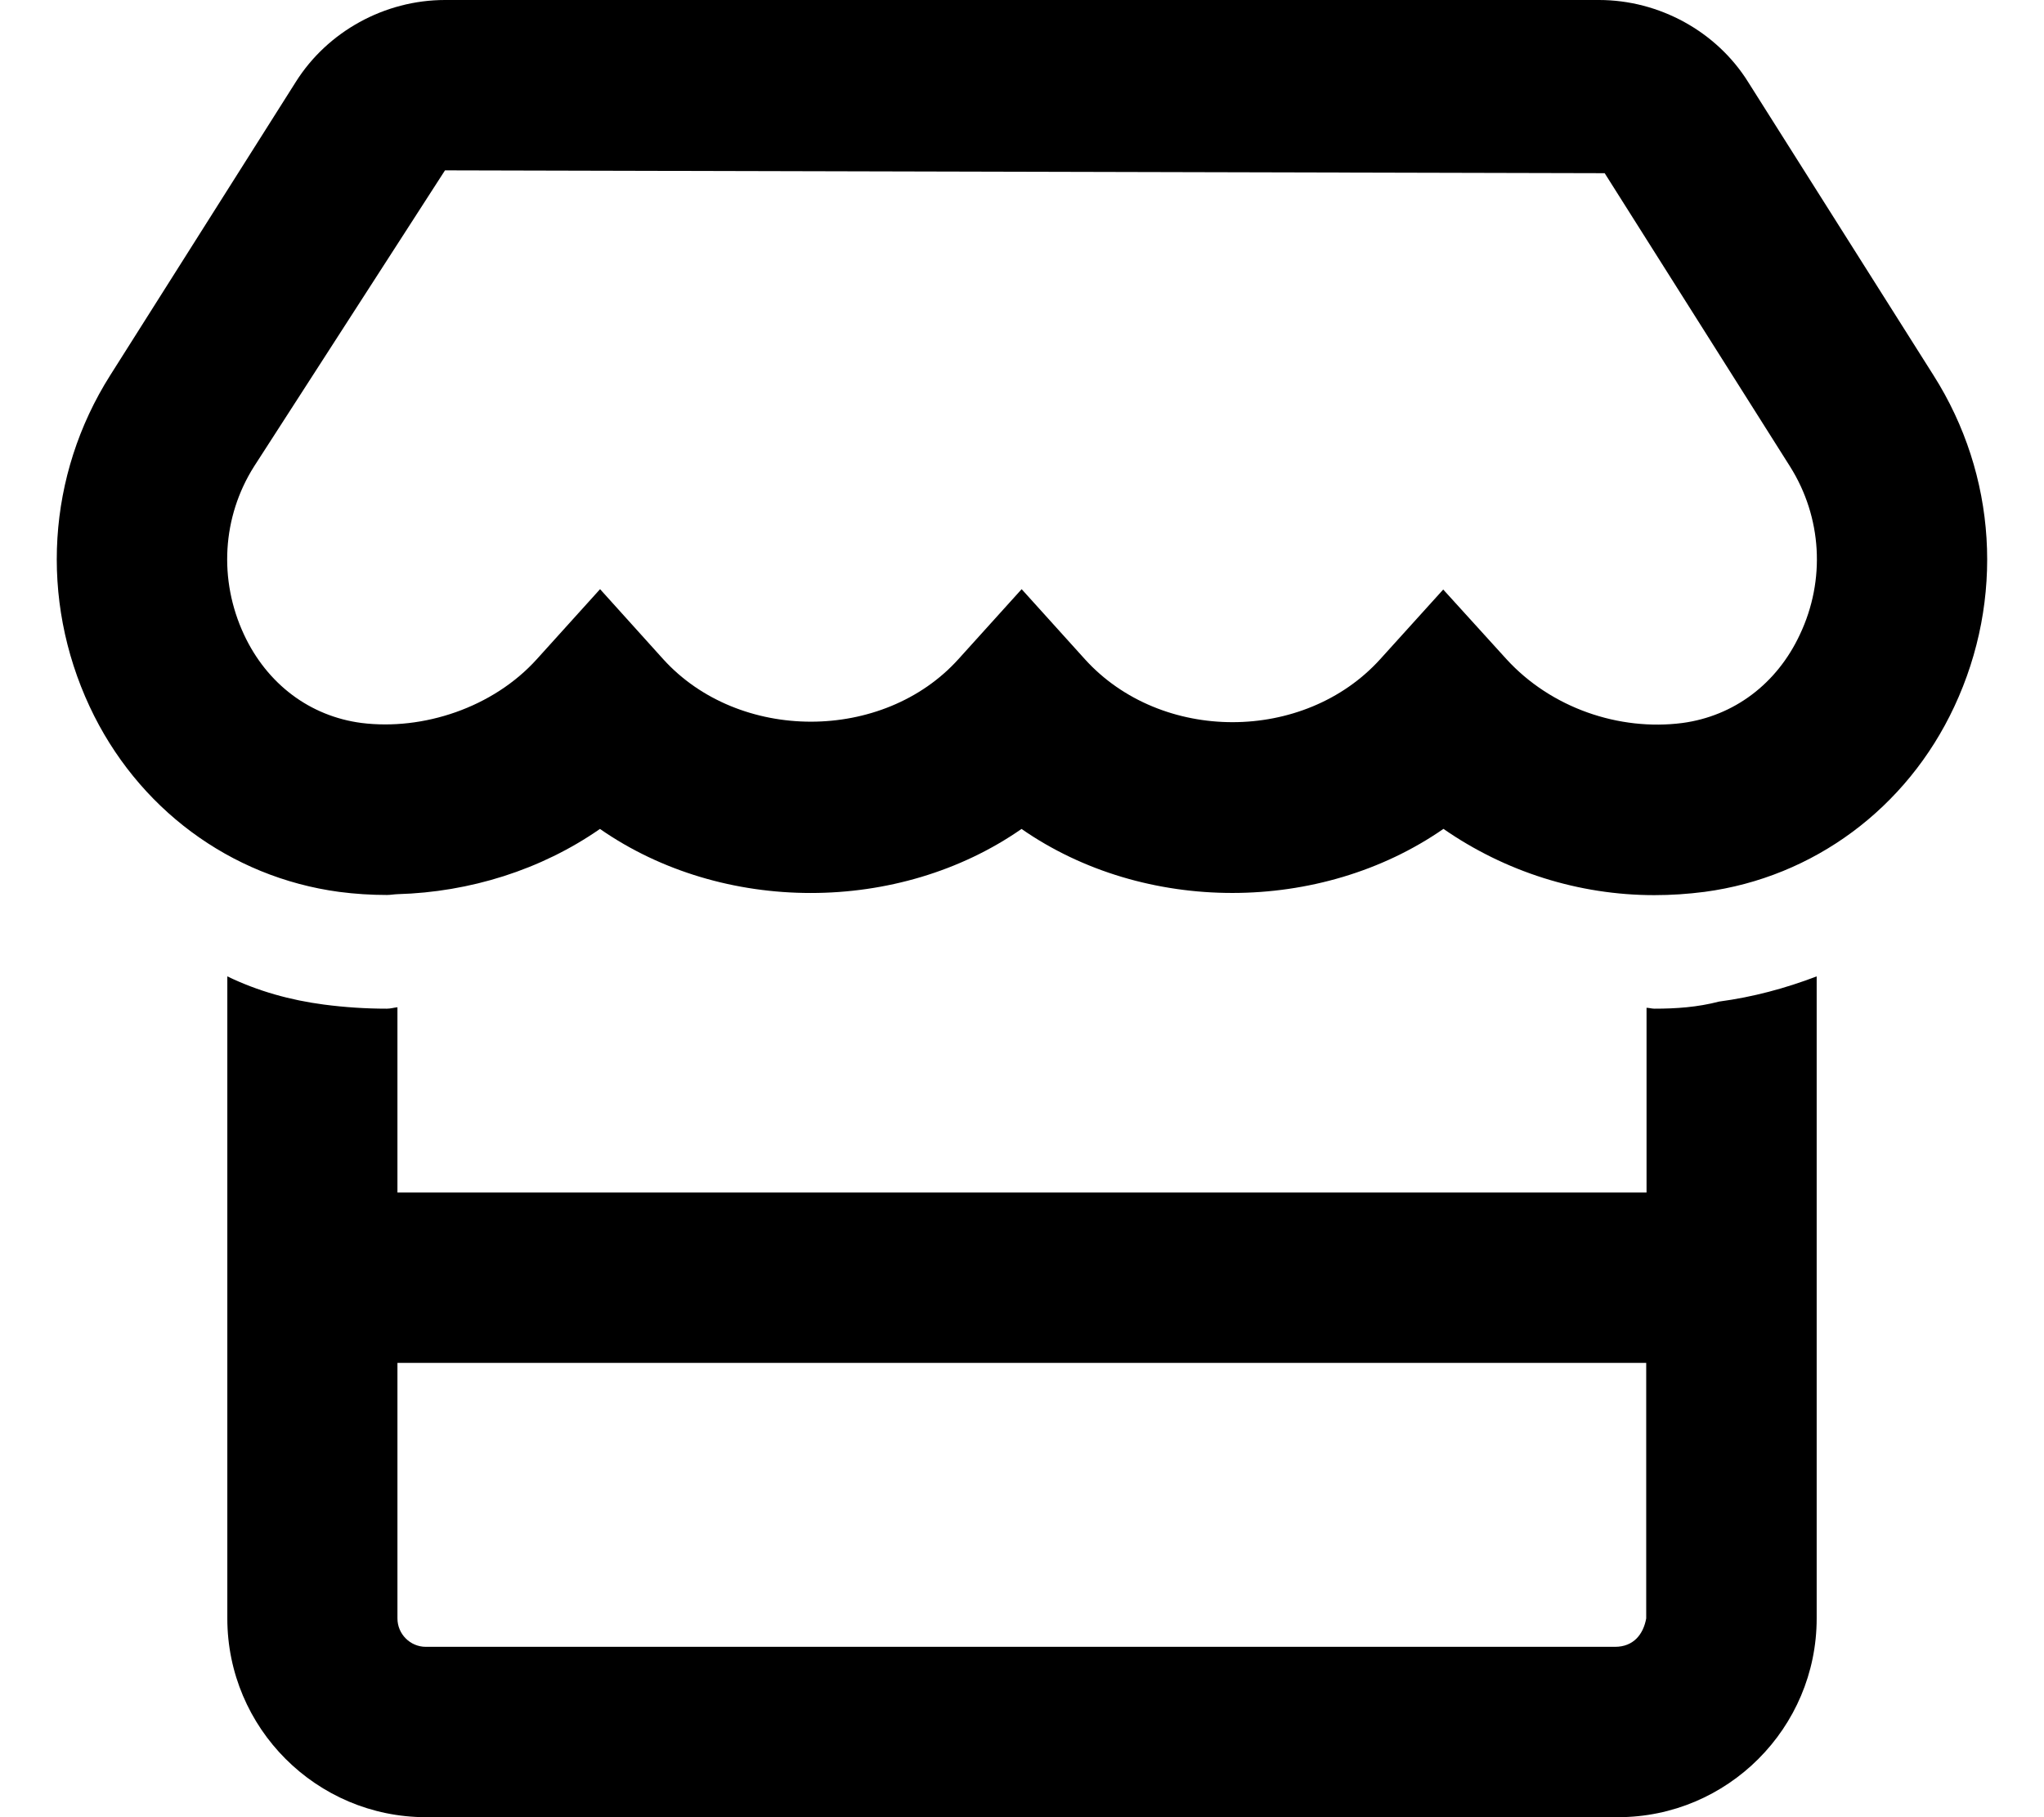 <svg xmlns="http://www.w3.org/2000/svg" viewBox="0 0 576 512"><!--! Font Awesome Pro 6.0.0-alpha3 by @fontawesome - https://fontawesome.com License - https://fontawesome.com/license (Commercial License) --><path d="M544.9 105.8l-52.21-82.59C483.8 8.891 467.6 0 450.6 0H125.4c-17.01 0-33.15 8.891-42.08 23.14L31.02 105.8C13.26 133.9 11.12 168.8 25.27 199.1c13.34 28.55 39.57 48.06 70.29 52.19c4.473 .586 8.98 .873 13.48 .873c1.004 0 1.994-.197 2.997-.227c20.32-.578 40.41-6.822 57.03-18.38c34.63 24.08 84.26 24.05 118.8 0c34.63 24.08 84.23 24.03 118.9-.016c17.34 12.03 38.07 18.67 59.39 18.67c4.842 0 9.466-.312 14.18-.922c30.71-4.078 57.02-23.59 70.37-52.17C564.9 168.8 562.7 133.9 544.9 105.8zM507.2 178.8c-6.483 13.89-18.6 22.97-33.13 24.91C456.3 206 437.1 199.5 424.5 185.7L406.7 166.1l-17.75 19.62c-21.42 23.66-61.8 23.69-83.24 0L287.9 166L270.1 185.7c-21.2 23.52-61.94 23.52-83.23 0L169.1 166L151.3 185.7c-12.37 13.73-32.15 20.16-49.42 18C87.3 201.8 75.24 192.7 68.76 178.8c-7.201-15.44-6.155-33.14 2.812-47.34L125.4 48l326.8 .797l52.25 82.67C513.4 145.7 514.5 163.4 507.2 178.8zM466.2 284.2c-.748 0-1.457-.24-2.203-.252V336H112V283.8C111 283.9 110.1 284.2 109 284.2c-5.897 0-11.83-.387-17.74-1.16C81.85 281.8 72.76 279.3 64.06 275.1V456c0 30.88 25.12 56 55.99 56h335.9c30.87 0 55.99-25.12 55.99-56V275.1c-8.773 3.348-17.95 5.828-27.5 7.098C478.3 283.8 472.3 284.2 466.2 284.2zM455.1 464H120c-4.405 0-7.998-3.594-7.998-8V384h351.9v72C463.1 460.4 460.4 464 455.1 464z"/></svg>